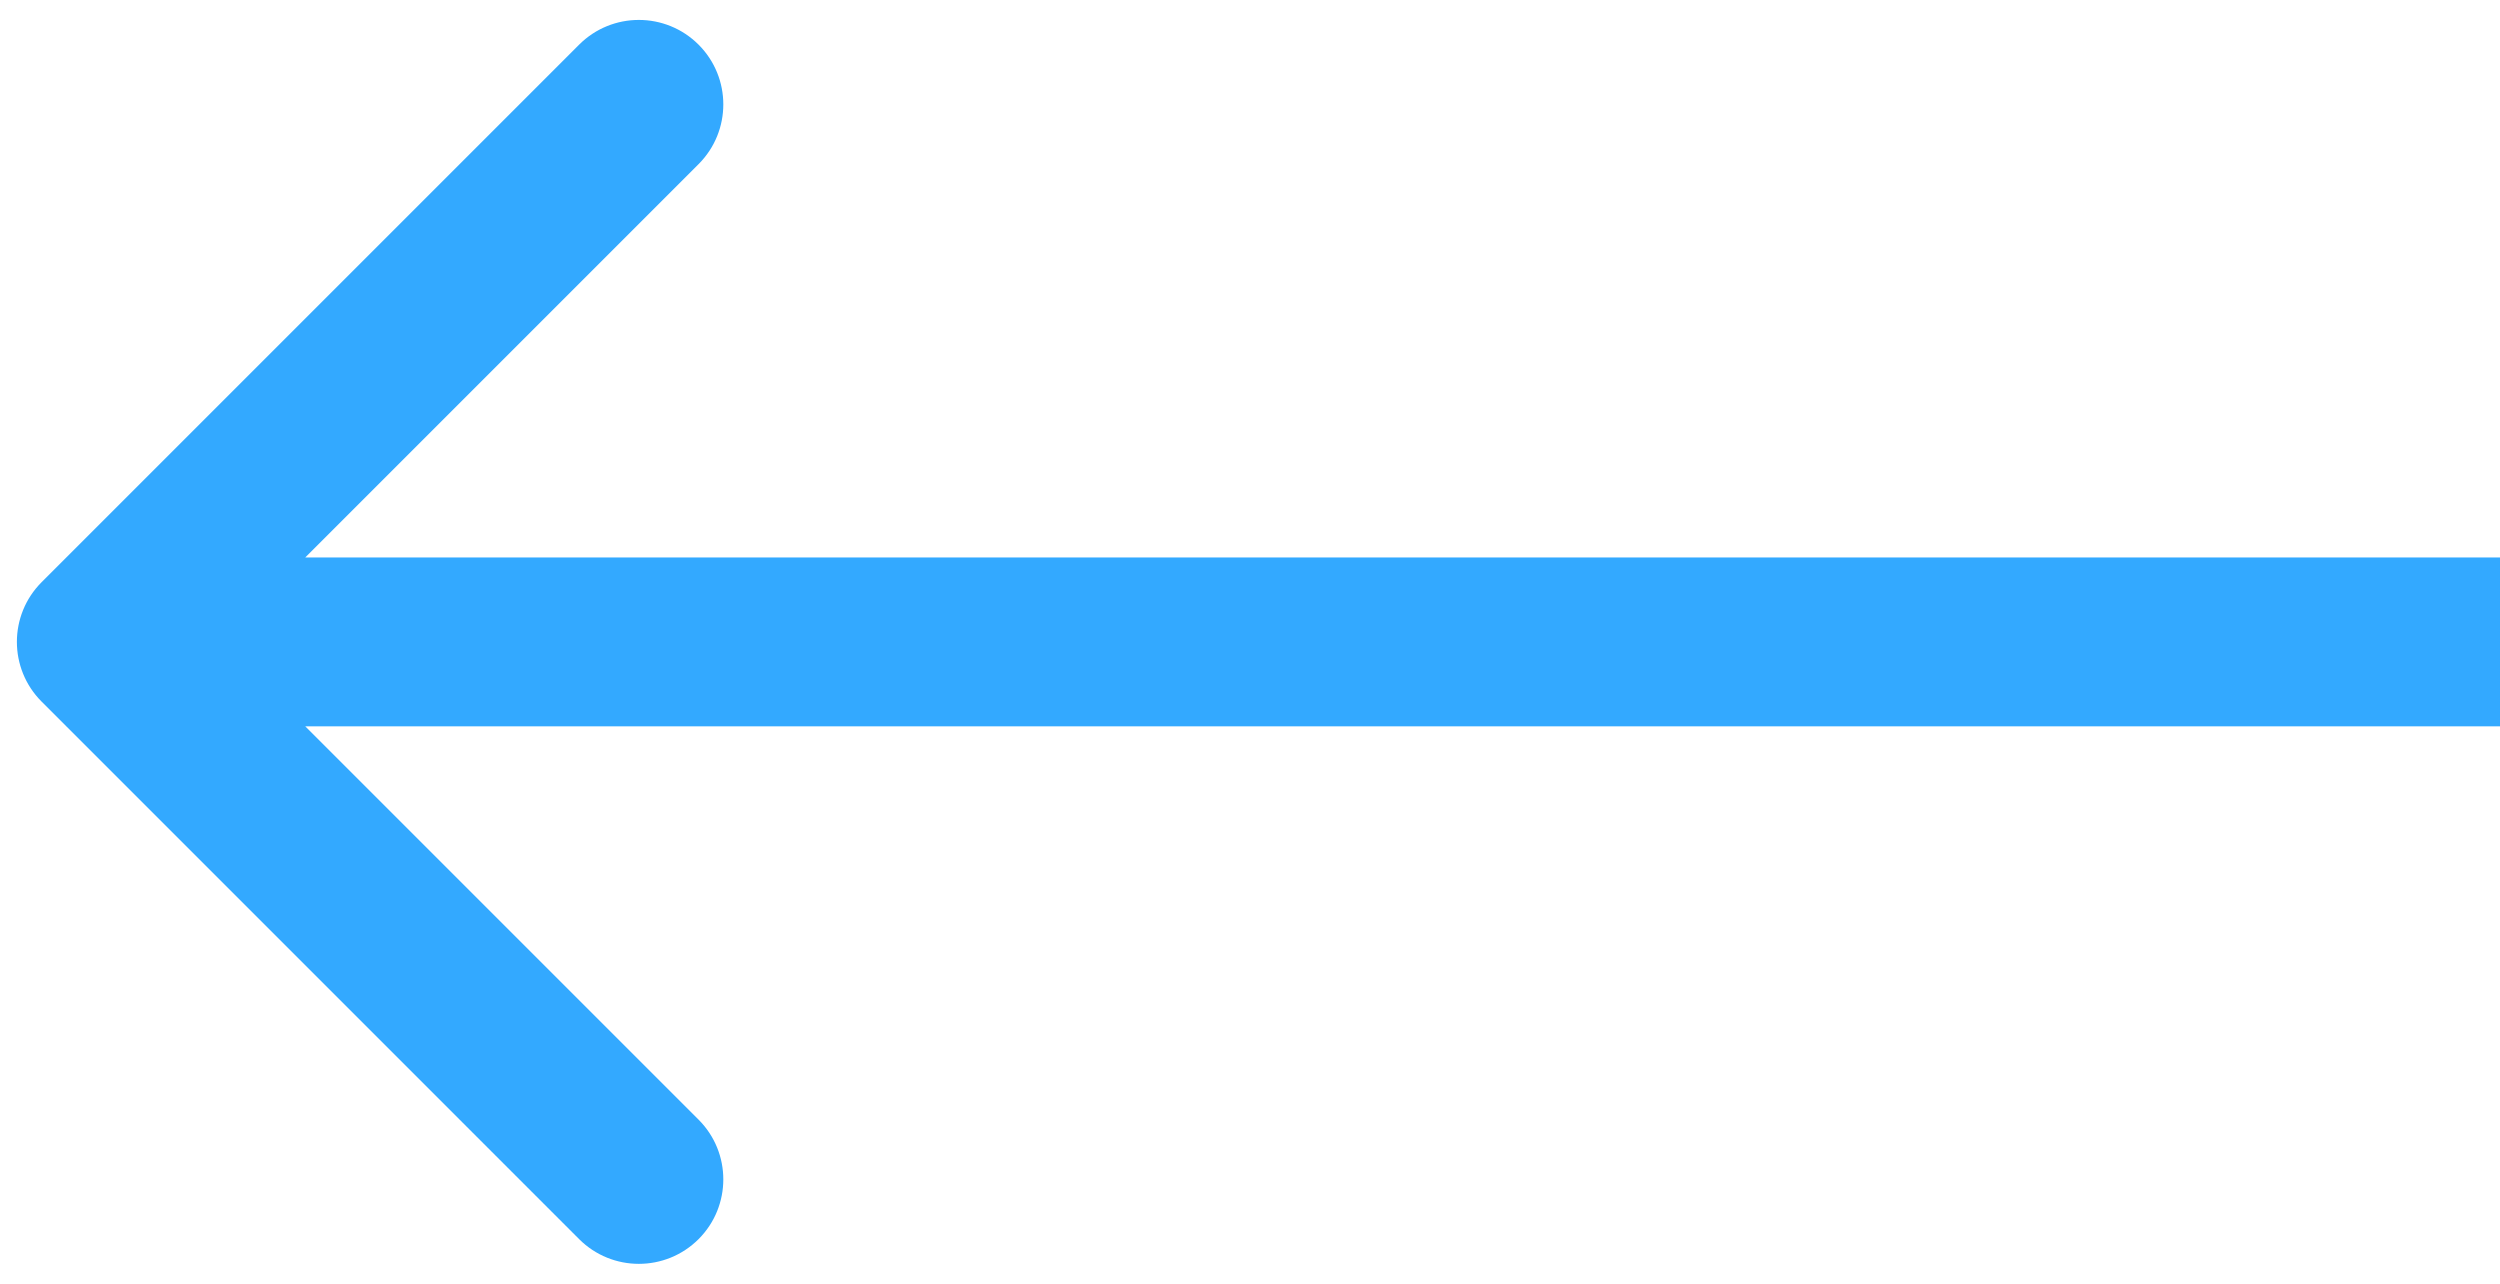 <svg width="74" height="38" viewBox="0 0 74 38" fill="none" xmlns="http://www.w3.org/2000/svg">
<path d="M1.232 17.232C0.256 18.209 0.256 19.791 1.232 20.768L17.142 36.678C18.118 37.654 19.701 37.654 20.678 36.678C21.654 35.701 21.654 34.118 20.678 33.142L6.536 19L20.678 4.858C21.654 3.882 21.654 2.299 20.678 1.322C19.701 0.346 18.118 0.346 17.142 1.322L1.232 17.232ZM74 16.5L3 16.5V21.5L74 21.5V16.5Z" fill="#33A9FF"/>
</svg>

